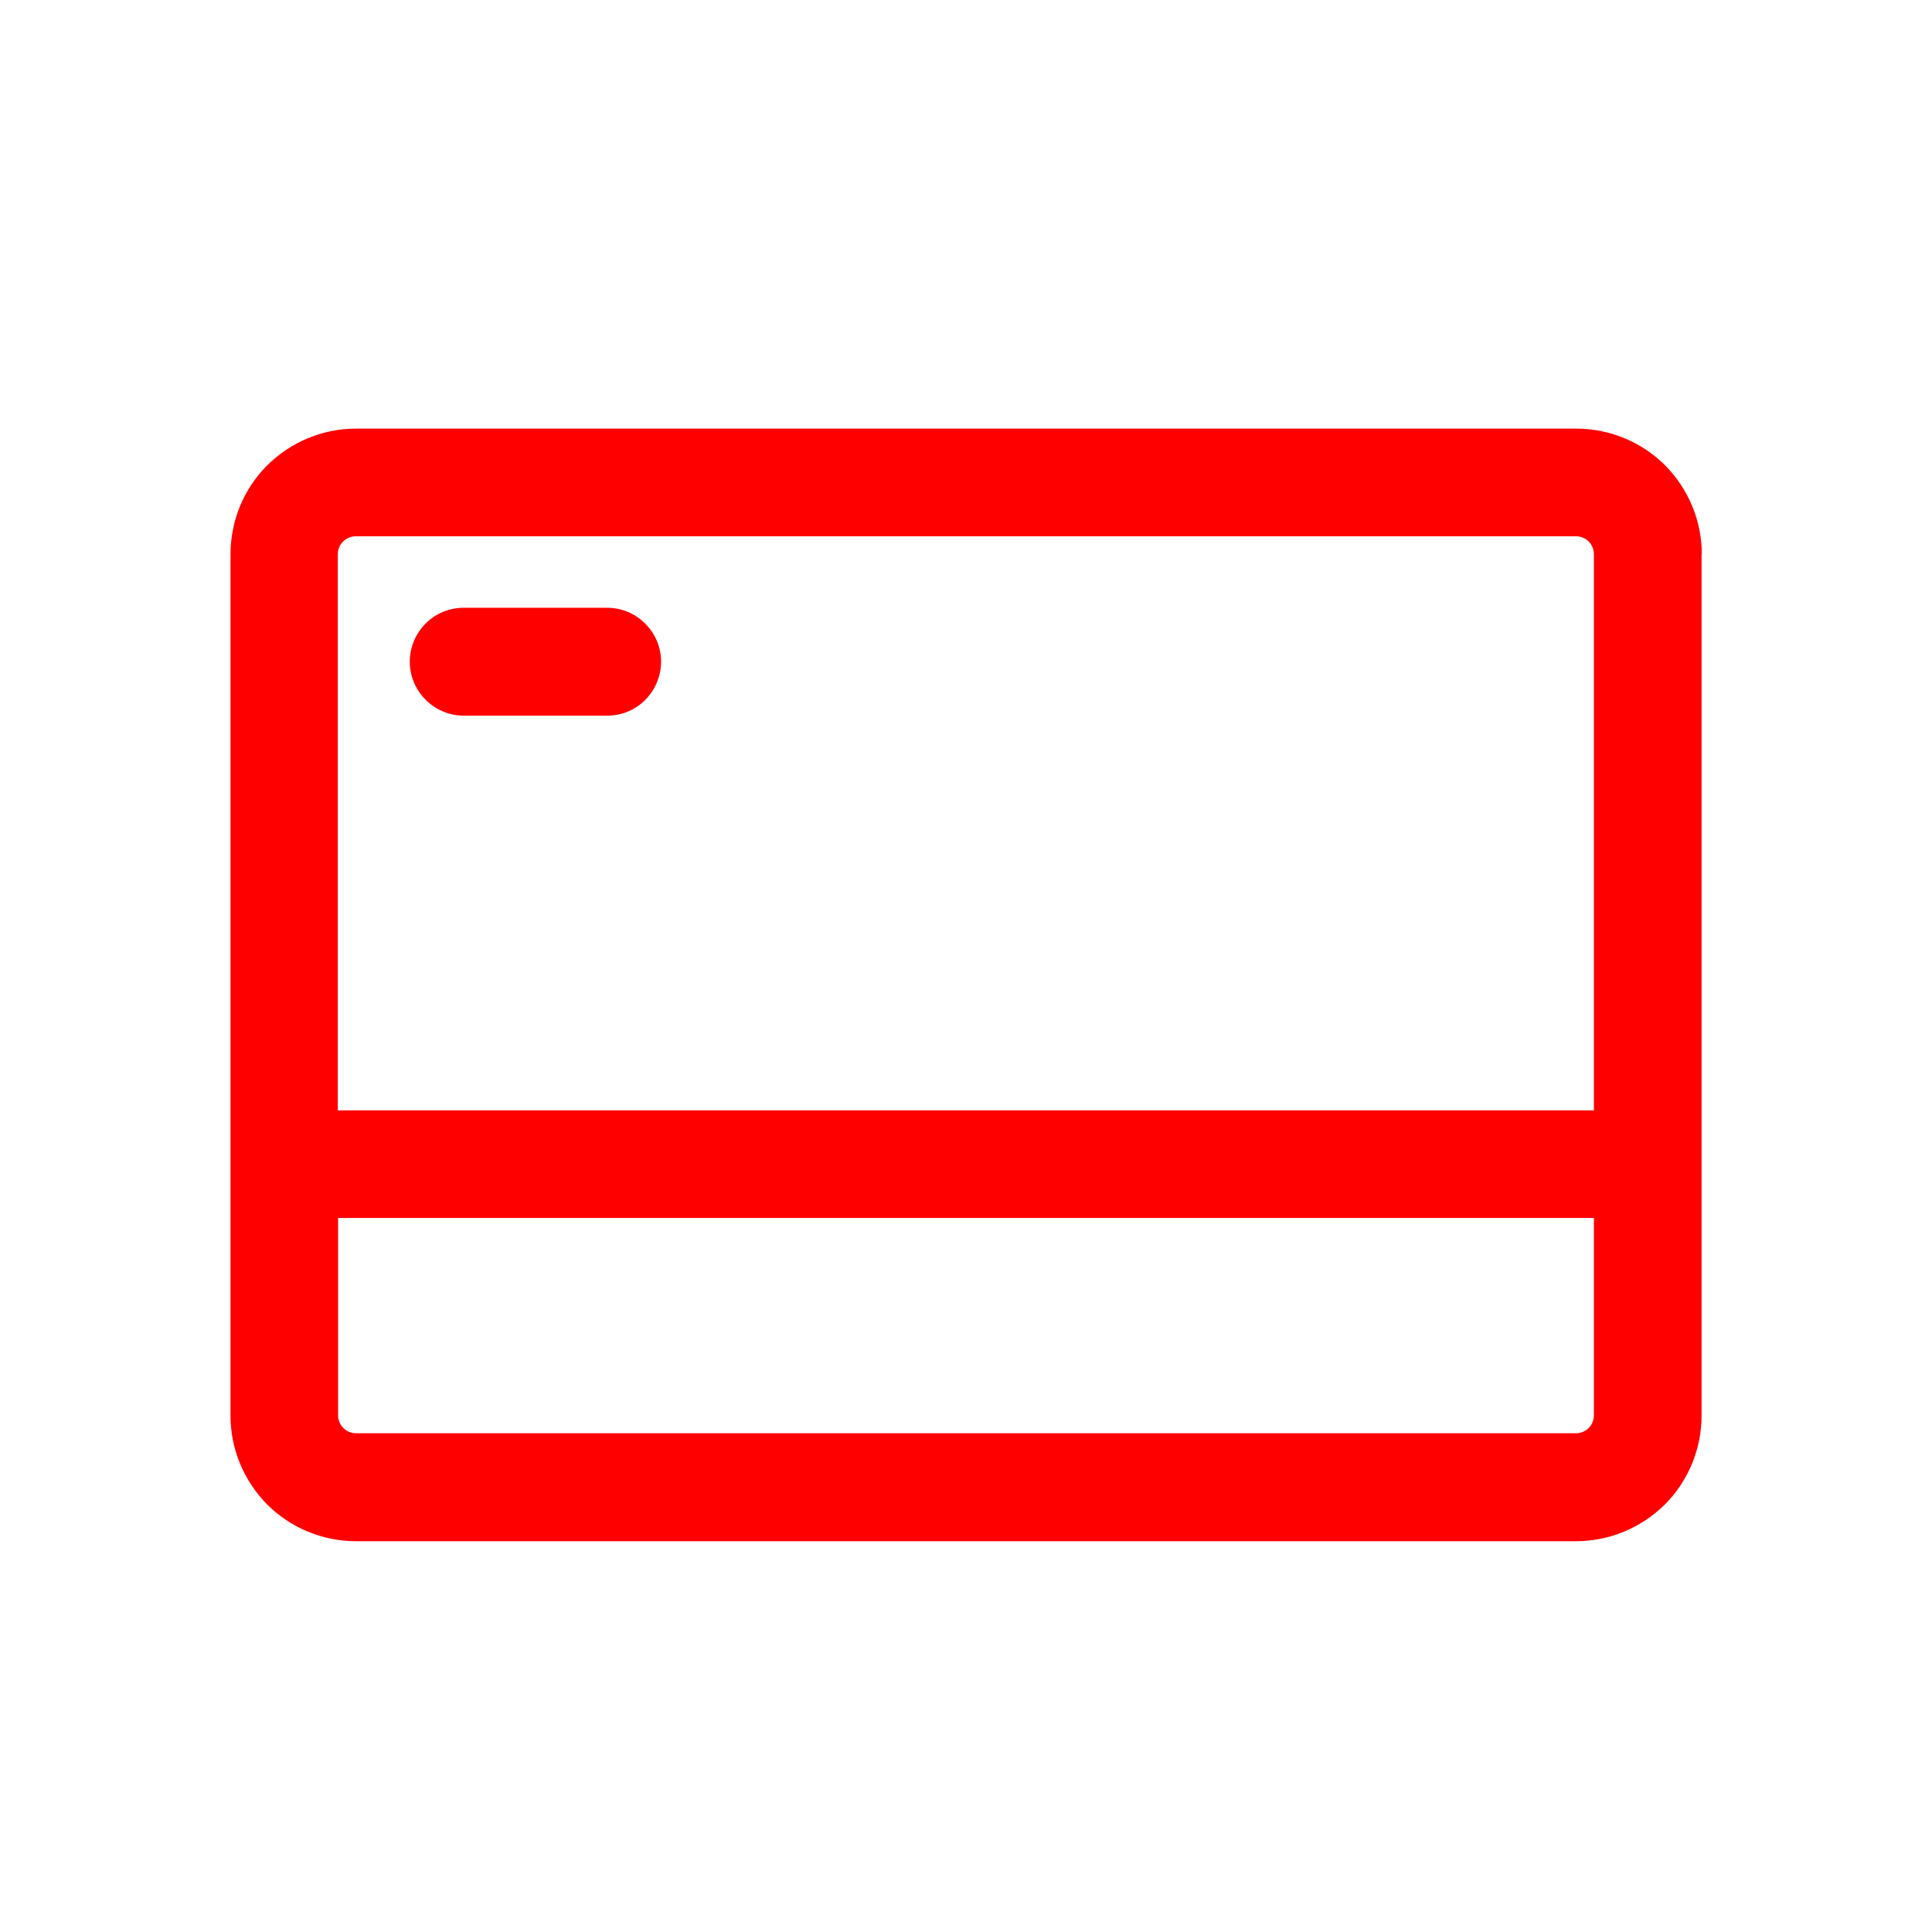 <svg width="26" height="26" viewBox="0 0 26 26" fill="none" xmlns="http://www.w3.org/2000/svg">
<path fill-rule="evenodd" clip-rule="evenodd" d="M22.902 7.458C22.902 7.009 22.724 6.582 22.408 6.262C22.093 5.947 21.662 5.768 21.212 5.768H4.792C4.342 5.768 3.915 5.947 3.596 6.262C3.28 6.578 3.102 7.009 3.102 7.458V19.051C3.102 19.5 3.28 19.927 3.596 20.247C3.911 20.562 4.342 20.741 4.792 20.741H21.209C21.658 20.741 22.085 20.562 22.405 20.247C22.72 19.931 22.899 19.5 22.899 19.051V7.458H22.902ZM21.45 16.391V19.047C21.45 19.181 21.342 19.288 21.209 19.288H4.792C4.658 19.288 4.55 19.181 4.55 19.047V16.391H21.45ZM21.45 14.943H4.546V7.458C4.546 7.395 4.572 7.332 4.617 7.287C4.662 7.243 4.725 7.217 4.788 7.217H21.209C21.272 7.217 21.335 7.243 21.38 7.287C21.424 7.332 21.45 7.395 21.45 7.458V14.943ZM6.24 9.631H8.172C8.432 9.631 8.669 9.494 8.799 9.267C8.929 9.041 8.929 8.766 8.799 8.543C8.669 8.32 8.432 8.179 8.172 8.179H6.24C5.98 8.179 5.742 8.316 5.612 8.543C5.482 8.766 5.482 9.044 5.612 9.267C5.742 9.49 5.98 9.631 6.24 9.631Z" fill="#FF0000"/>
</svg>
